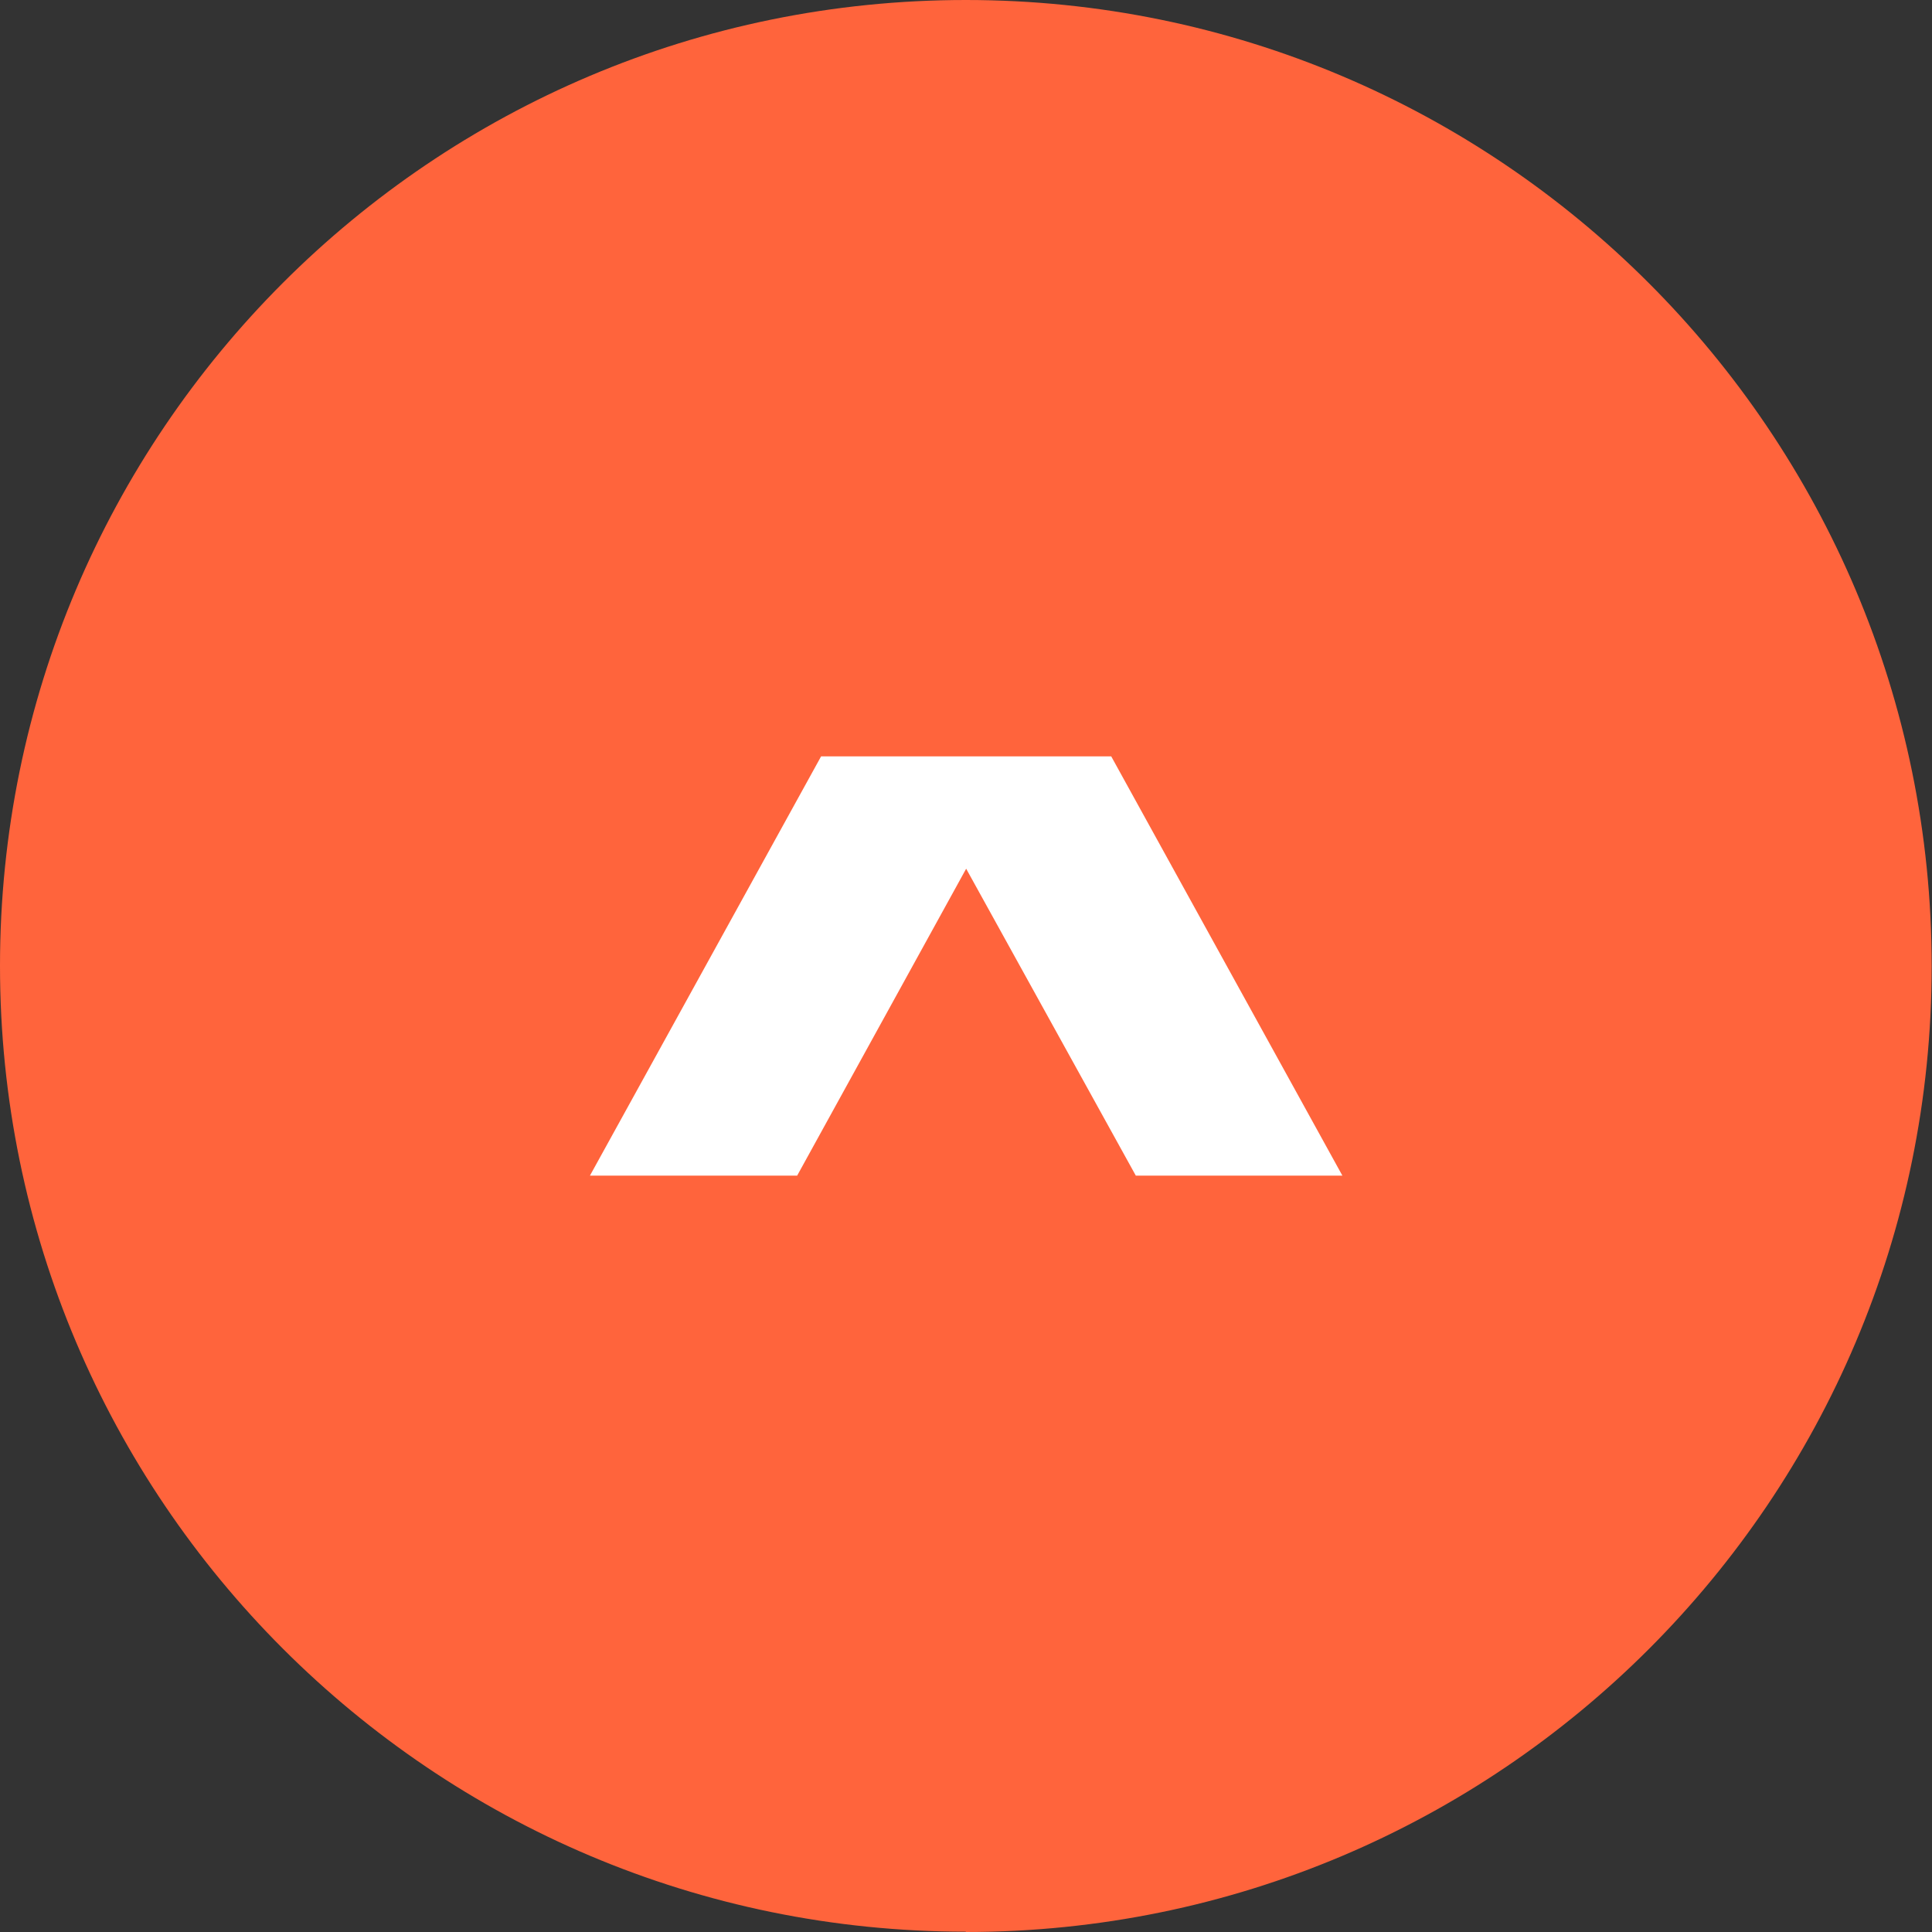 <?xml version="1.0" encoding="UTF-8"?>
<svg id="_レイヤー_2" data-name="レイヤー 2" xmlns="http://www.w3.org/2000/svg" viewBox="0 0 59.67 59.67">
  <rect x="0" y="0" width="59.67" height="59.67" fill="#333333" stroke="none"/>
  <defs>
    <style>
      .cls-1 {
        fill: #fff;
      }

      .cls-2 {
        fill: #ff643c;
      }
    </style>
  </defs>
  <g id="_レイヤー_1-2" data-name="レイヤー 1">
    <path class="cls-2" d="m29.83,59.67c16.48,0,29.83-13.36,29.83-29.83S46.31,0,29.83,0,0,13.36,0,29.83s13.36,29.83,29.83,29.83Z"/>
    <g id="_レイヤー_1-2" data-name=" レイヤー 1-2">
      <path class="cls-1" d="m25.36,23.36l-7.14,12.95h6.4l5.22-9.48,5.24,9.48h6.38l-7.14-12.95h-8.95Z"/>
    </g>
  </g>
</svg>